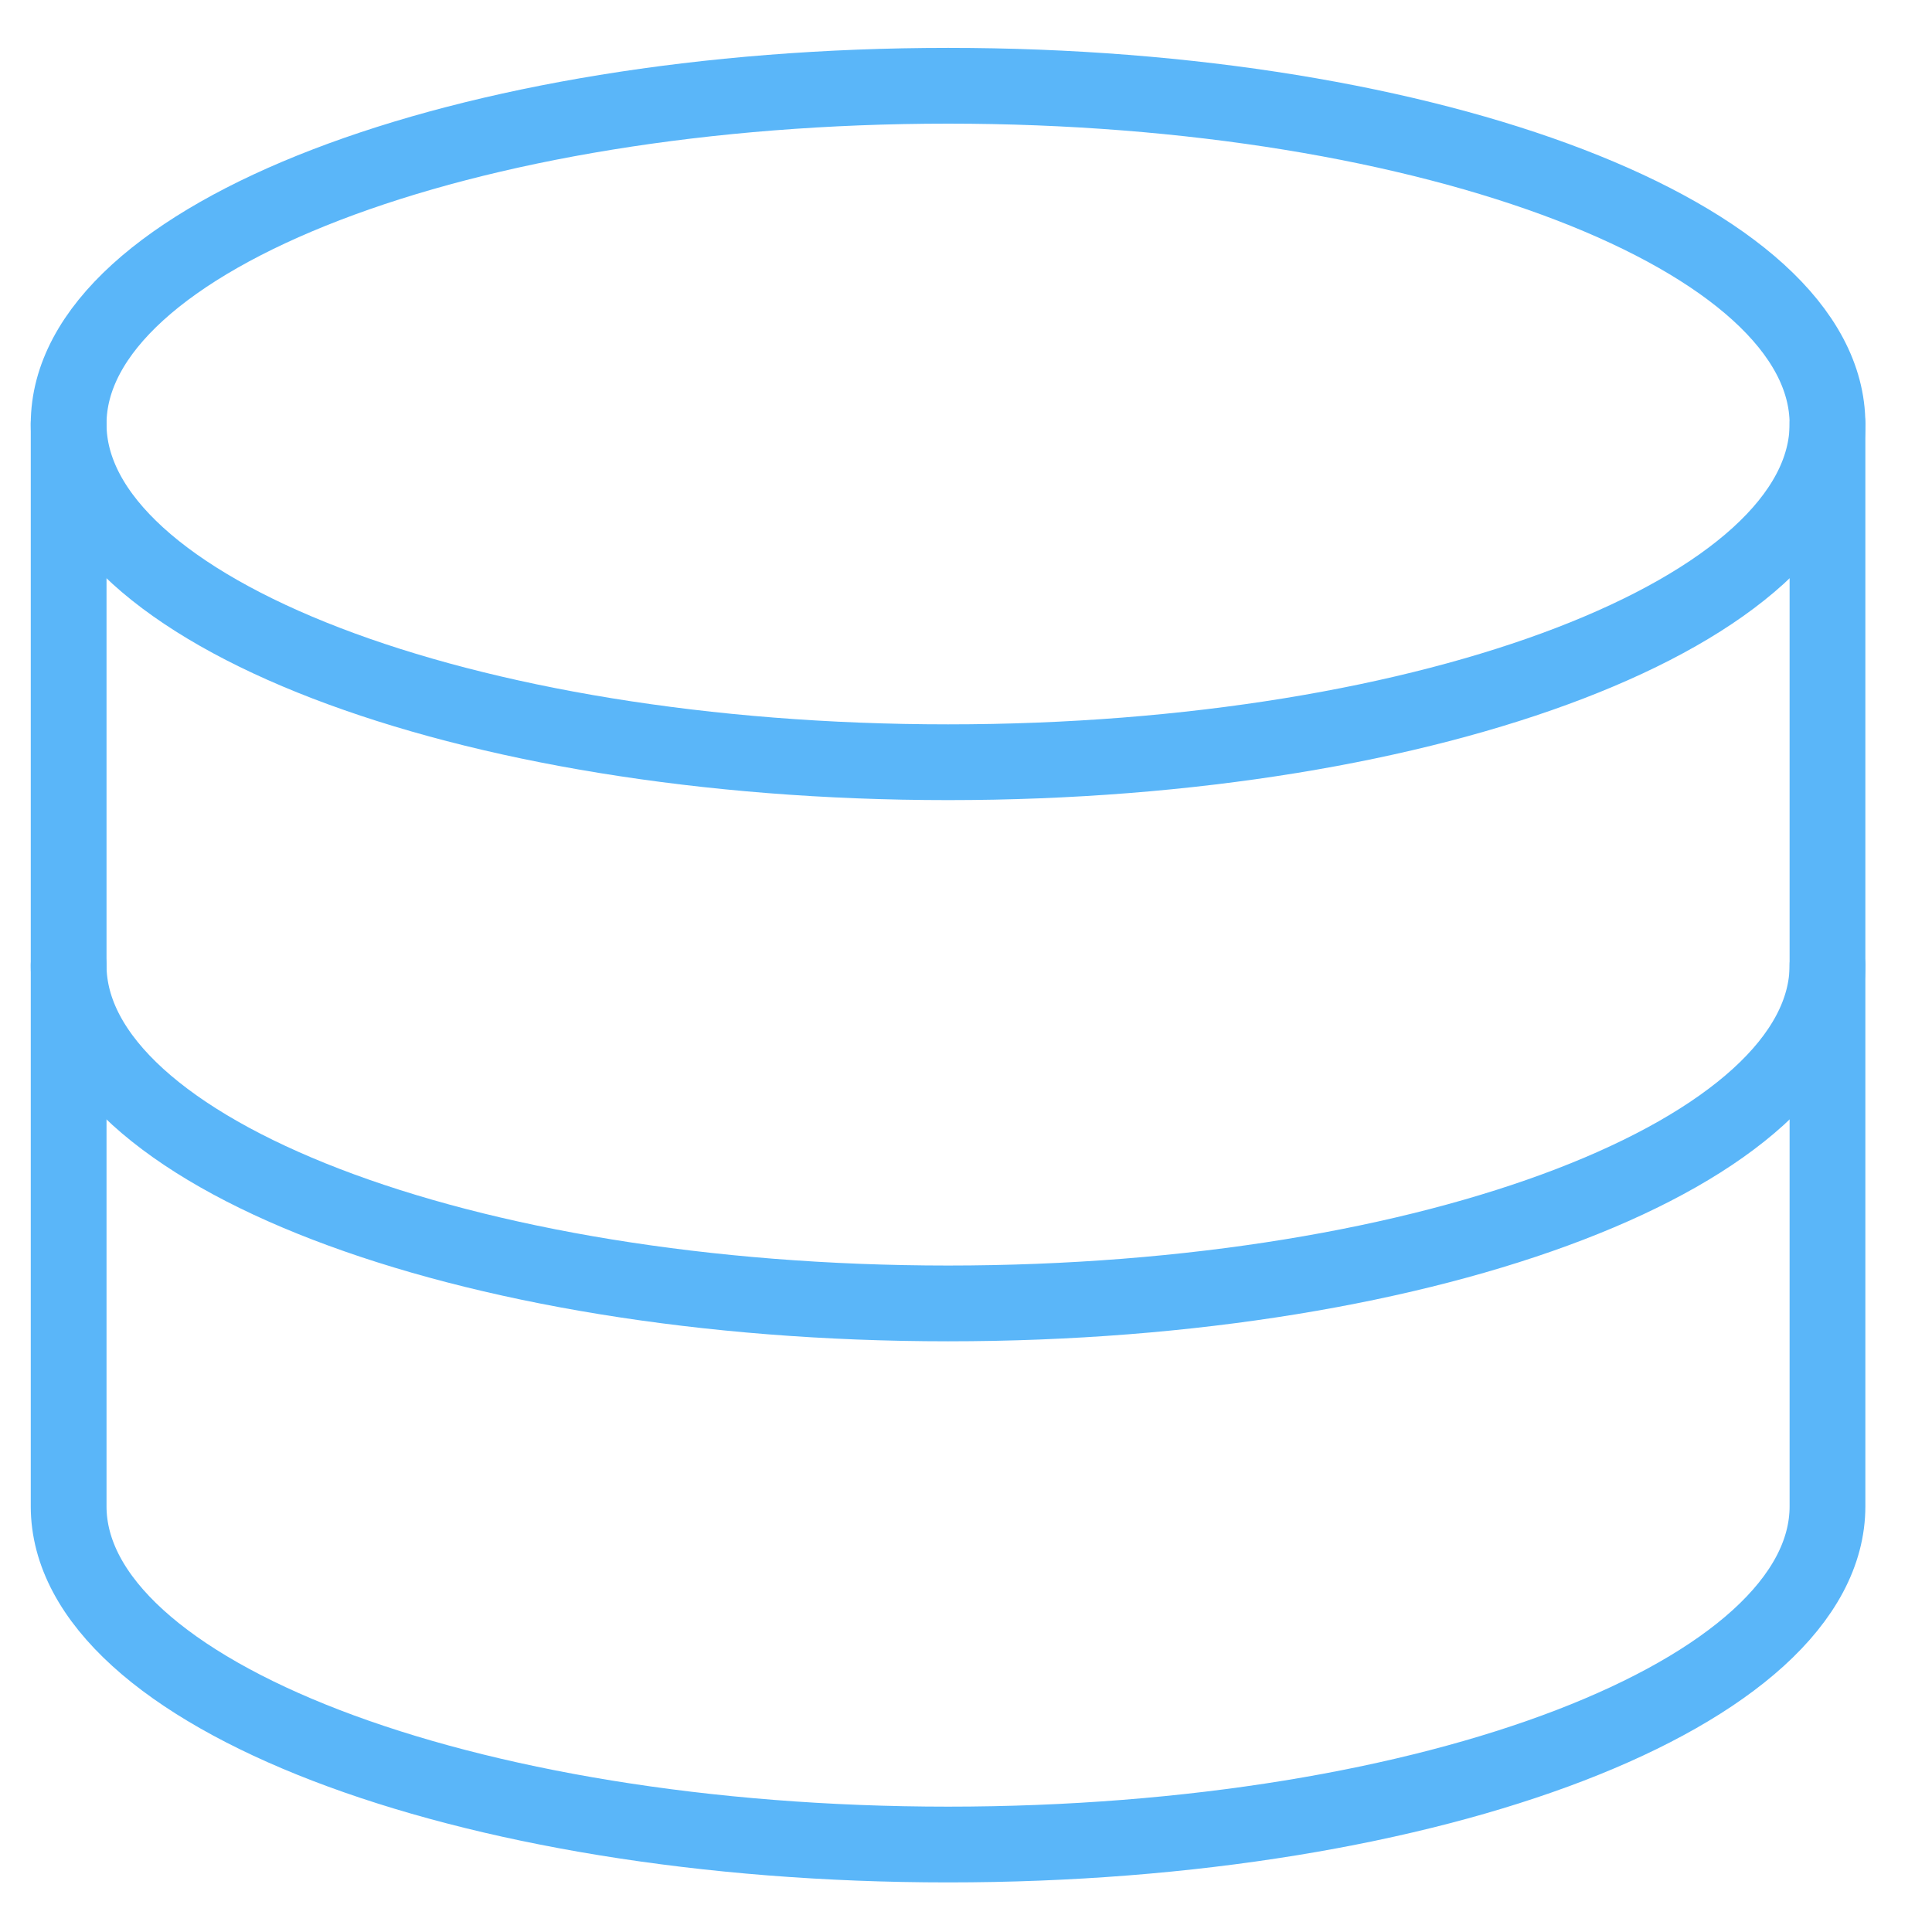 <svg width="51" height="51" viewBox="0 0 51 51" fill="none" xmlns="http://www.w3.org/2000/svg">
<g clip-path="url(#clip0_1700_398)">
<path d="M25.027 20.121C37.848 20.121 48.241 16.123 48.241 11.192C48.241 6.261 37.848 2.264 25.027 2.264C12.206 2.264 1.812 6.261 1.812 11.192C1.812 16.123 12.206 20.121 25.027 20.121Z" stroke="#5ab6f9" stroke-width="2" stroke-linecap="round" stroke-linejoin="round"/>
<path d="M1.812 11.191V39.763C1.812 44.691 12.205 48.691 25.027 48.691C37.848 48.691 48.241 44.691 48.241 39.763V11.191" stroke="#5ab6f9" stroke-width="2" stroke-linecap="round" stroke-linejoin="round"/>
<path d="M48.241 25.479C48.241 30.407 37.848 34.407 25.027 34.407C12.205 34.407 1.812 30.407 1.812 25.479" stroke="#5ab6f9" stroke-width="2" stroke-linecap="round" stroke-linejoin="round"/>
</g>
<defs>
<clipPath id="clip0_1700_398">
<rect width="50" height="50" fill="white" transform="translate(0.023 0.479)"/>
</clipPath>
</defs>
</svg>
